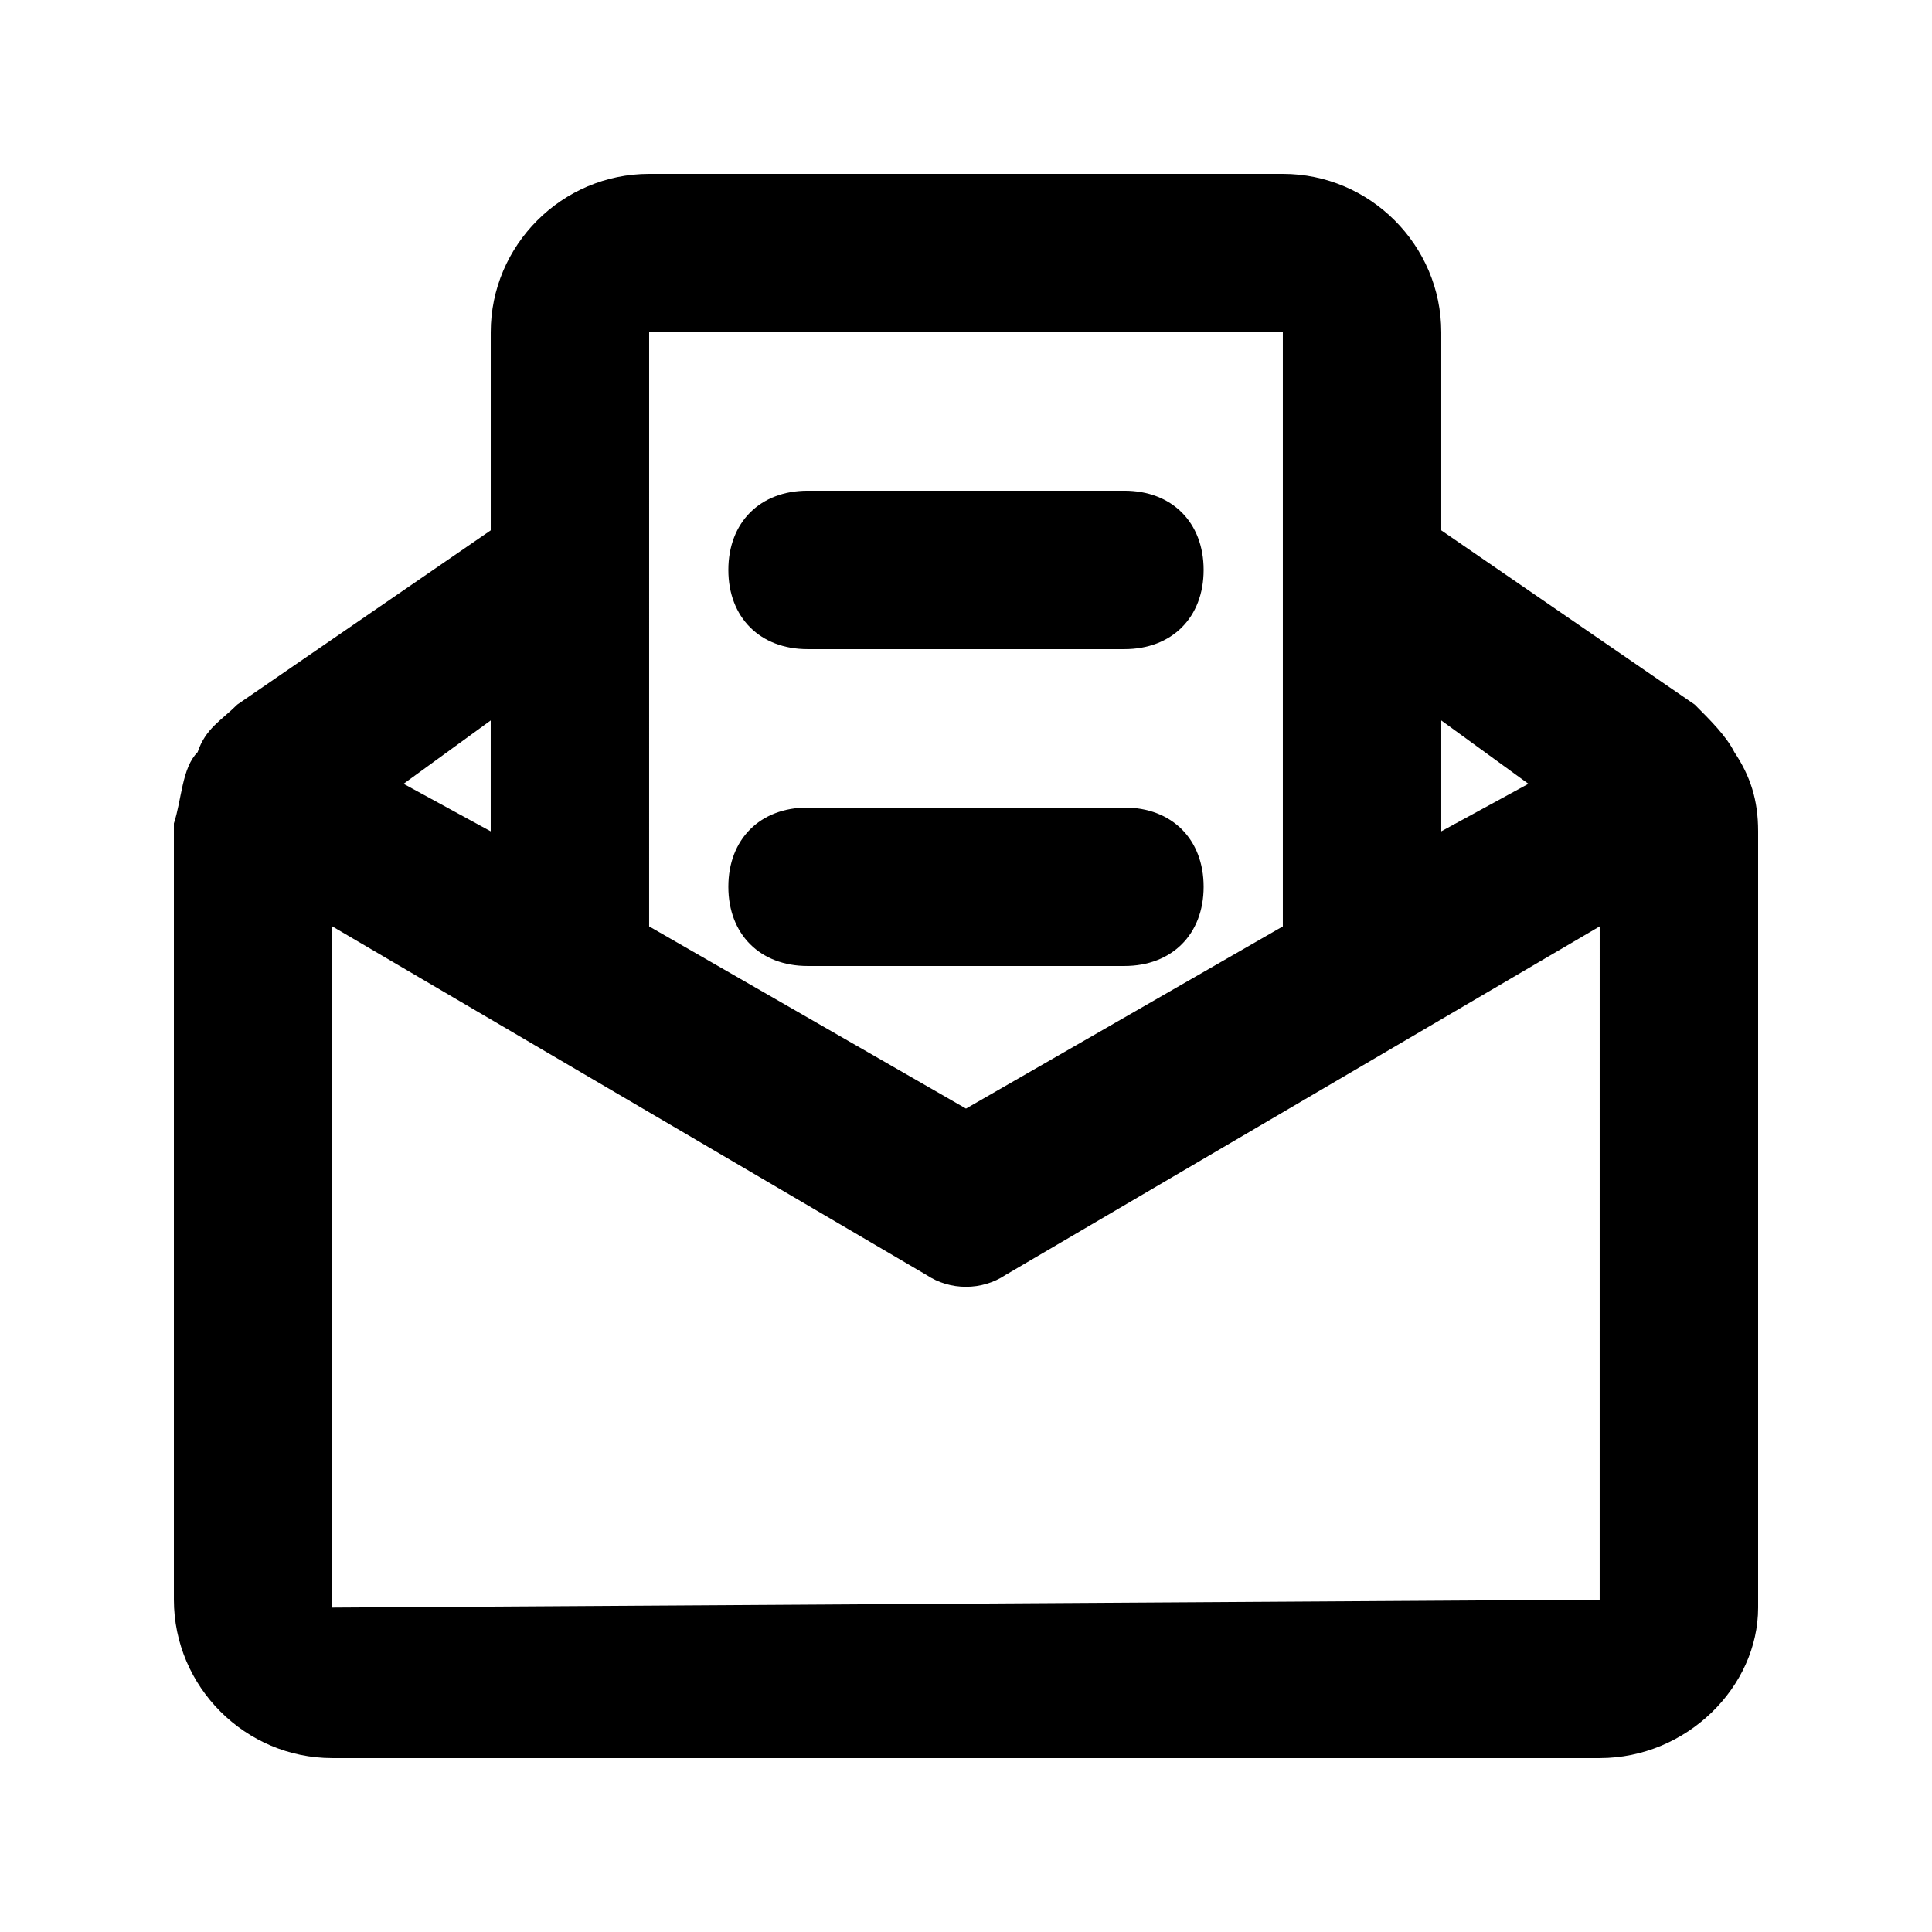 <svg xmlns="http://www.w3.org/2000/svg" fill="#000000" width="800px" height="800px" version="1.1" viewBox="144 144 512 512">
 <path d="m603.62 343.32c-2.098-4.199-6.297-8.398-10.496-12.594l-67.176-46.184v-52.48c0-23.09-18.895-41.984-41.984-41.984h-167.93c-23.094 0-41.984 18.895-41.984 41.984v52.48l-67.176 46.184c-4.199 4.195-8.395 6.297-10.496 12.594-4.199 4.199-4.199 12.594-6.297 18.891v205.72c0 23.09 18.895 41.984 41.984 41.984h335.87c23.09 0 41.984-18.895 41.984-39.887v-205.72c0-8.395-2.098-14.691-6.297-20.988zm-54.578 8.395-23.094 12.598v-29.391zm-65.078-119.65v157.44l-83.969 48.281-83.969-48.281 0.004-157.44zm-209.92 132.25-23.094-12.598 23.094-16.793zm-41.984 205.72v-180.53l157.44 92.363c6.297 4.199 14.695 4.199 20.992 0l157.44-92.363-0.004 178.43zm104.96-275c0-12.594 8.398-20.992 20.992-20.992h83.969c12.594 0 20.992 8.398 20.992 20.992s-8.398 20.992-20.992 20.992h-83.969c-12.598 0-20.992-8.398-20.992-20.992zm0 83.969c0-12.594 8.398-20.992 20.992-20.992h83.969c12.594 0 20.992 8.398 20.992 20.992s-8.398 20.992-20.992 20.992h-83.969c-12.598 0-20.992-8.398-20.992-20.992z"/>
</svg>